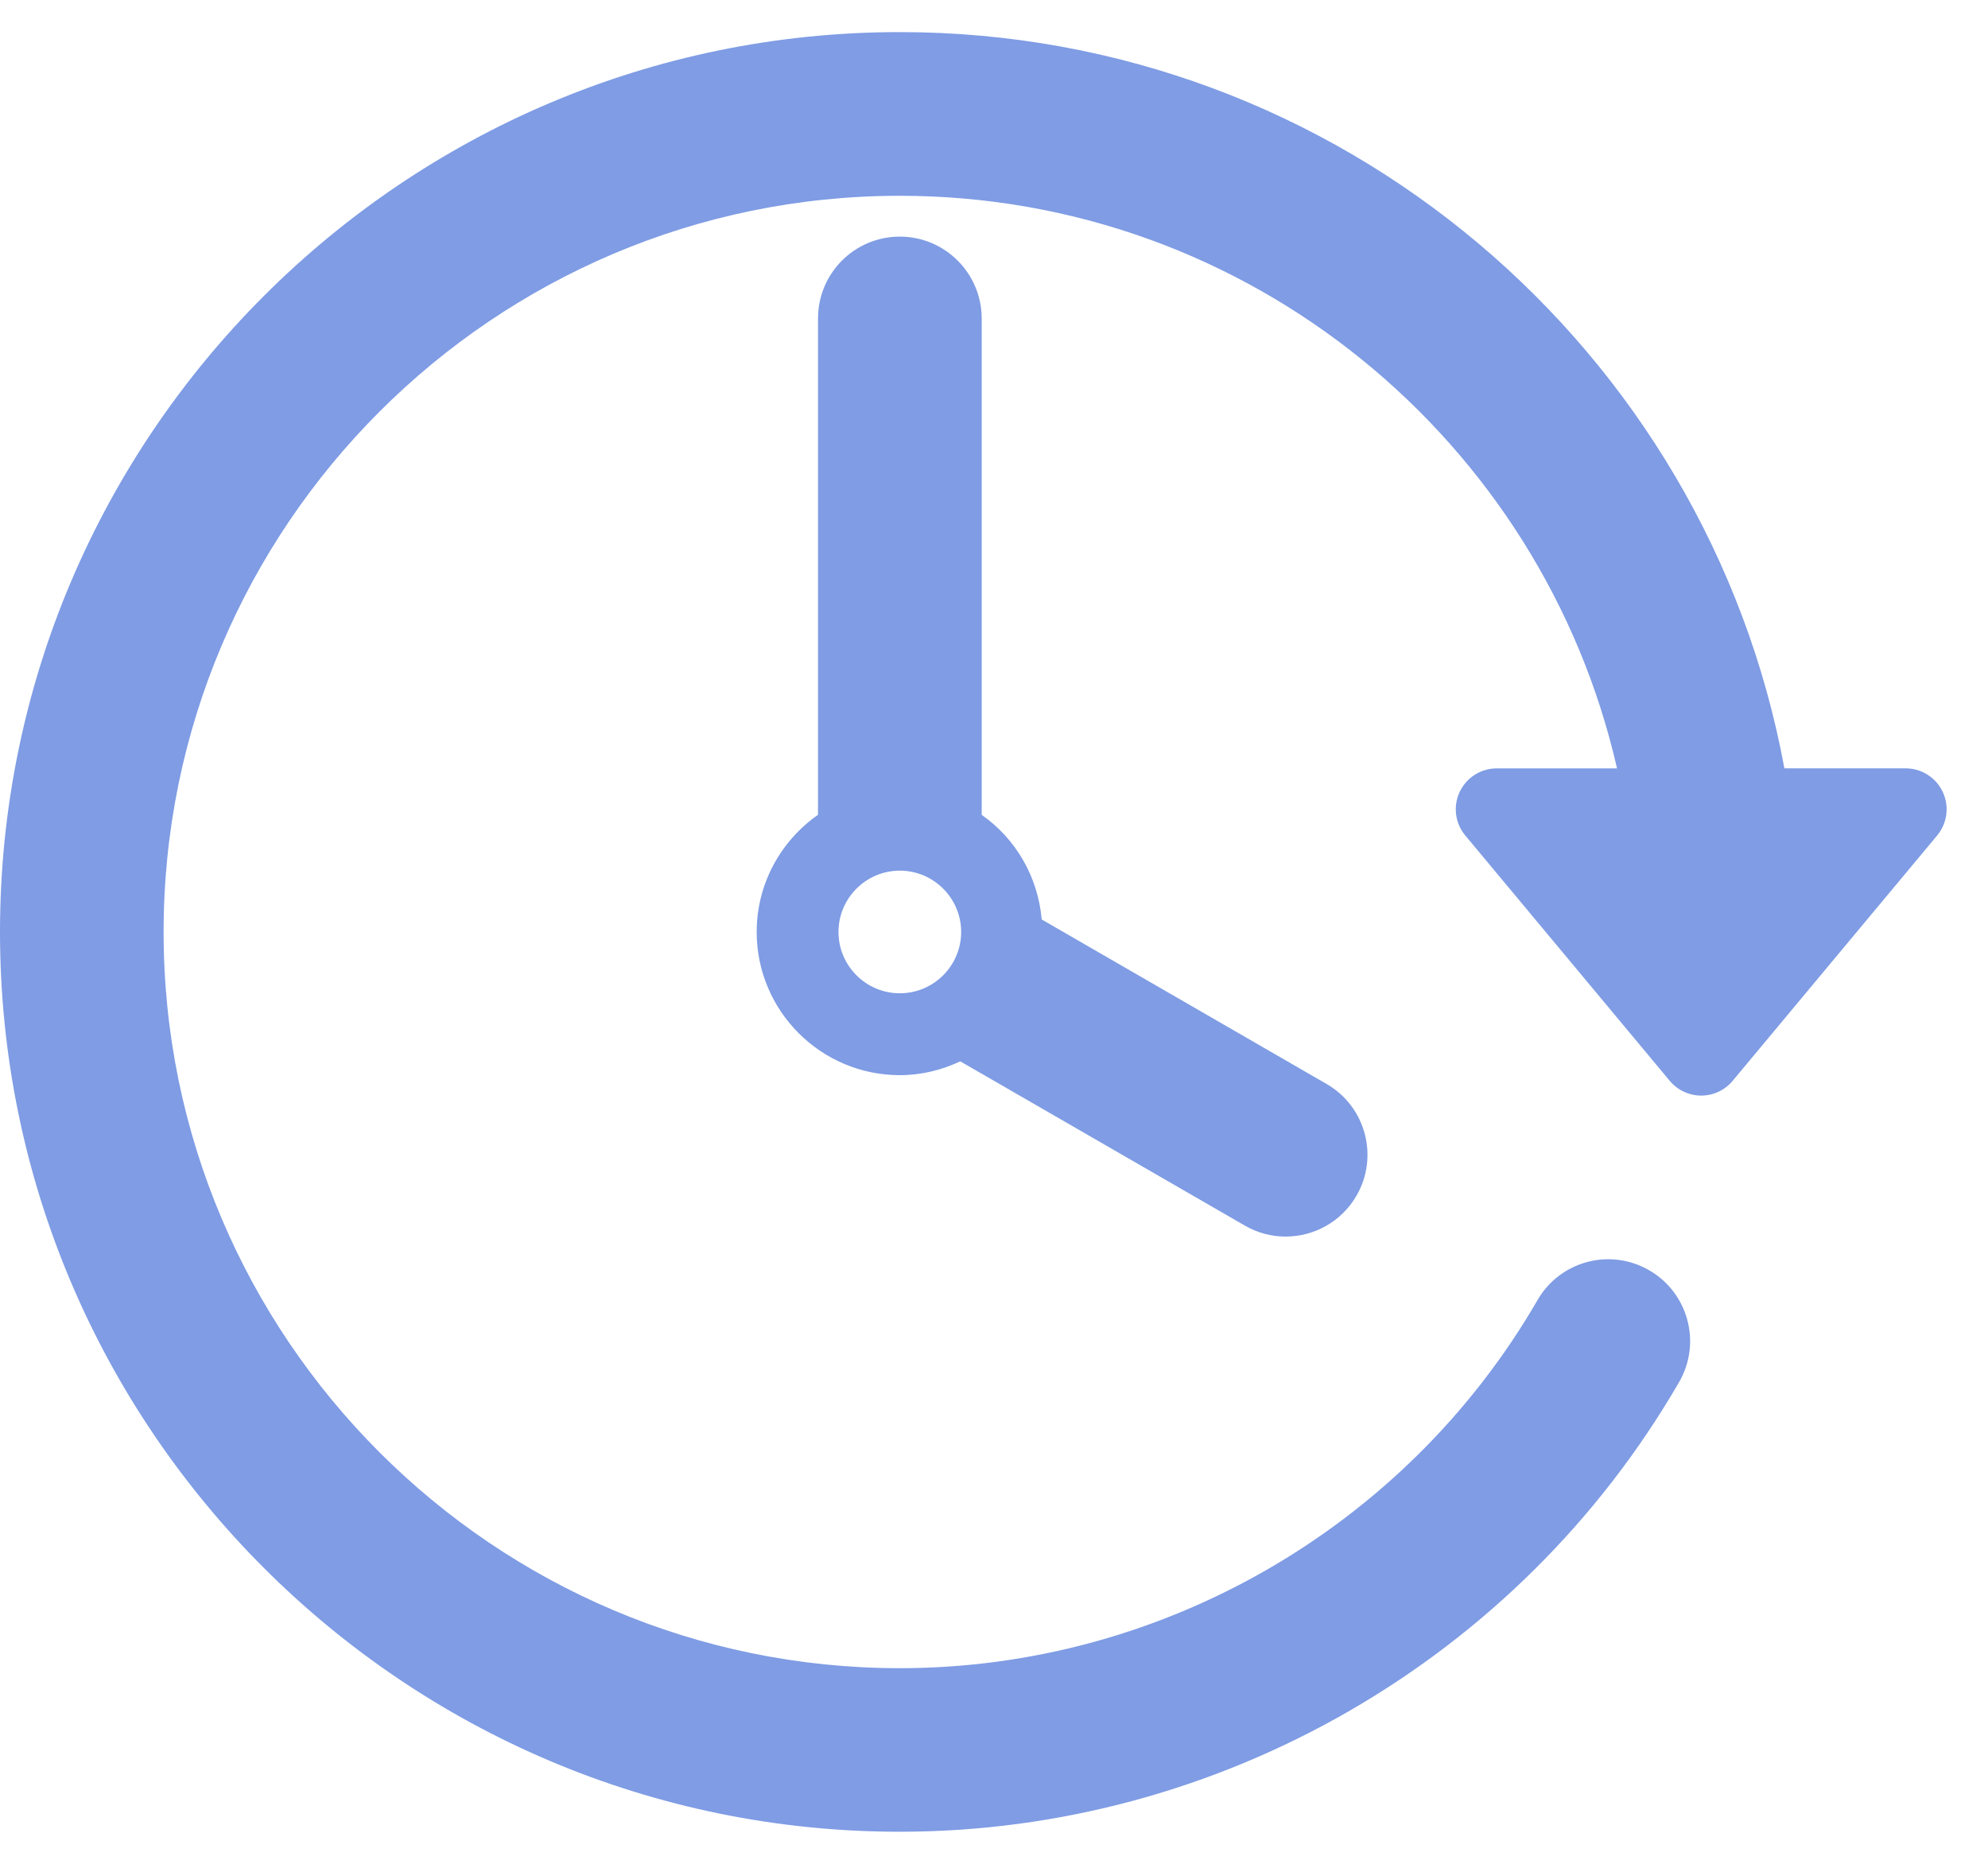 <?xml version="1.0" encoding="UTF-8"?>
<svg width="48px" height="45px" viewBox="0 0 48 45" version="1.1" xmlns="http://www.w3.org/2000/svg" xmlns:xlink="http://www.w3.org/1999/xlink">
    <!-- Generator: sketchtool 50.2 (55047) - http://www.bohemiancoding.com/sketch -->
    <title>4BC5DE37-ACE1-4863-B8AF-6368FD5FCDB8</title>
    <desc>Created with sketchtool.</desc>
    <defs></defs>
    <g id="Symbols" stroke="none" stroke-width="1" fill="none" fill-rule="evenodd">
        <g id="popup/ico/1" fill="#7F9CE4" fill-rule="nonzero">
            <g id="passage-of-time">
                <path d="M46.907,19.12 C46.744,18.773 46.396,18.551 46.011,18.551 L43.084,18.551 C41.223,8.452 32.355,0.775 21.726,0.775 C9.747,0.775 0,10.522 0,22.501 C0,34.48 9.746,44.226 21.726,44.226 C29.457,44.226 36.667,40.065 40.542,33.369 C41.088,32.424 40.766,31.217 39.82,30.67 C38.876,30.123 37.668,30.445 37.123,31.39 C33.951,36.871 28.051,40.277 21.726,40.277 C11.925,40.277 3.95,32.303 3.95,22.503 C3.95,12.701 11.925,4.727 21.726,4.727 C30.168,4.727 37.241,10.648 39.043,18.552 L36.139,18.552 C35.754,18.552 35.407,18.774 35.243,19.121 C35.08,19.468 35.133,19.877 35.379,20.172 L40.317,26.097 C40.505,26.322 40.782,26.452 41.076,26.452 C41.369,26.452 41.647,26.321 41.834,26.097 L46.772,20.172 C47.018,19.876 47.07,19.467 46.907,19.12 Z" id="Shape"></path>
                <path d="M21.726,5.713 C20.635,5.713 19.751,6.597 19.751,7.688 L19.751,19.672 C18.858,20.298 18.27,21.33 18.27,22.502 C18.27,24.408 19.821,25.959 21.727,25.959 C22.249,25.959 22.741,25.834 23.185,25.625 L30.055,29.59 C30.367,29.771 30.705,29.856 31.041,29.856 C31.723,29.856 32.387,29.502 32.753,28.868 C33.298,27.925 32.975,26.716 32.029,26.171 L25.152,22.2 C25.06,21.156 24.517,20.244 23.703,19.674 L23.703,7.688 C23.701,6.598 22.816,5.713 21.726,5.713 Z M21.726,23.982 C20.909,23.982 20.245,23.317 20.245,22.502 C20.245,21.686 20.91,21.021 21.726,21.021 C22.542,21.021 23.207,21.686 23.207,22.502 C23.207,23.317 22.542,23.982 21.726,23.982 Z" id="Shape"></path>
            </g>
        </g>
    </g>
</svg>